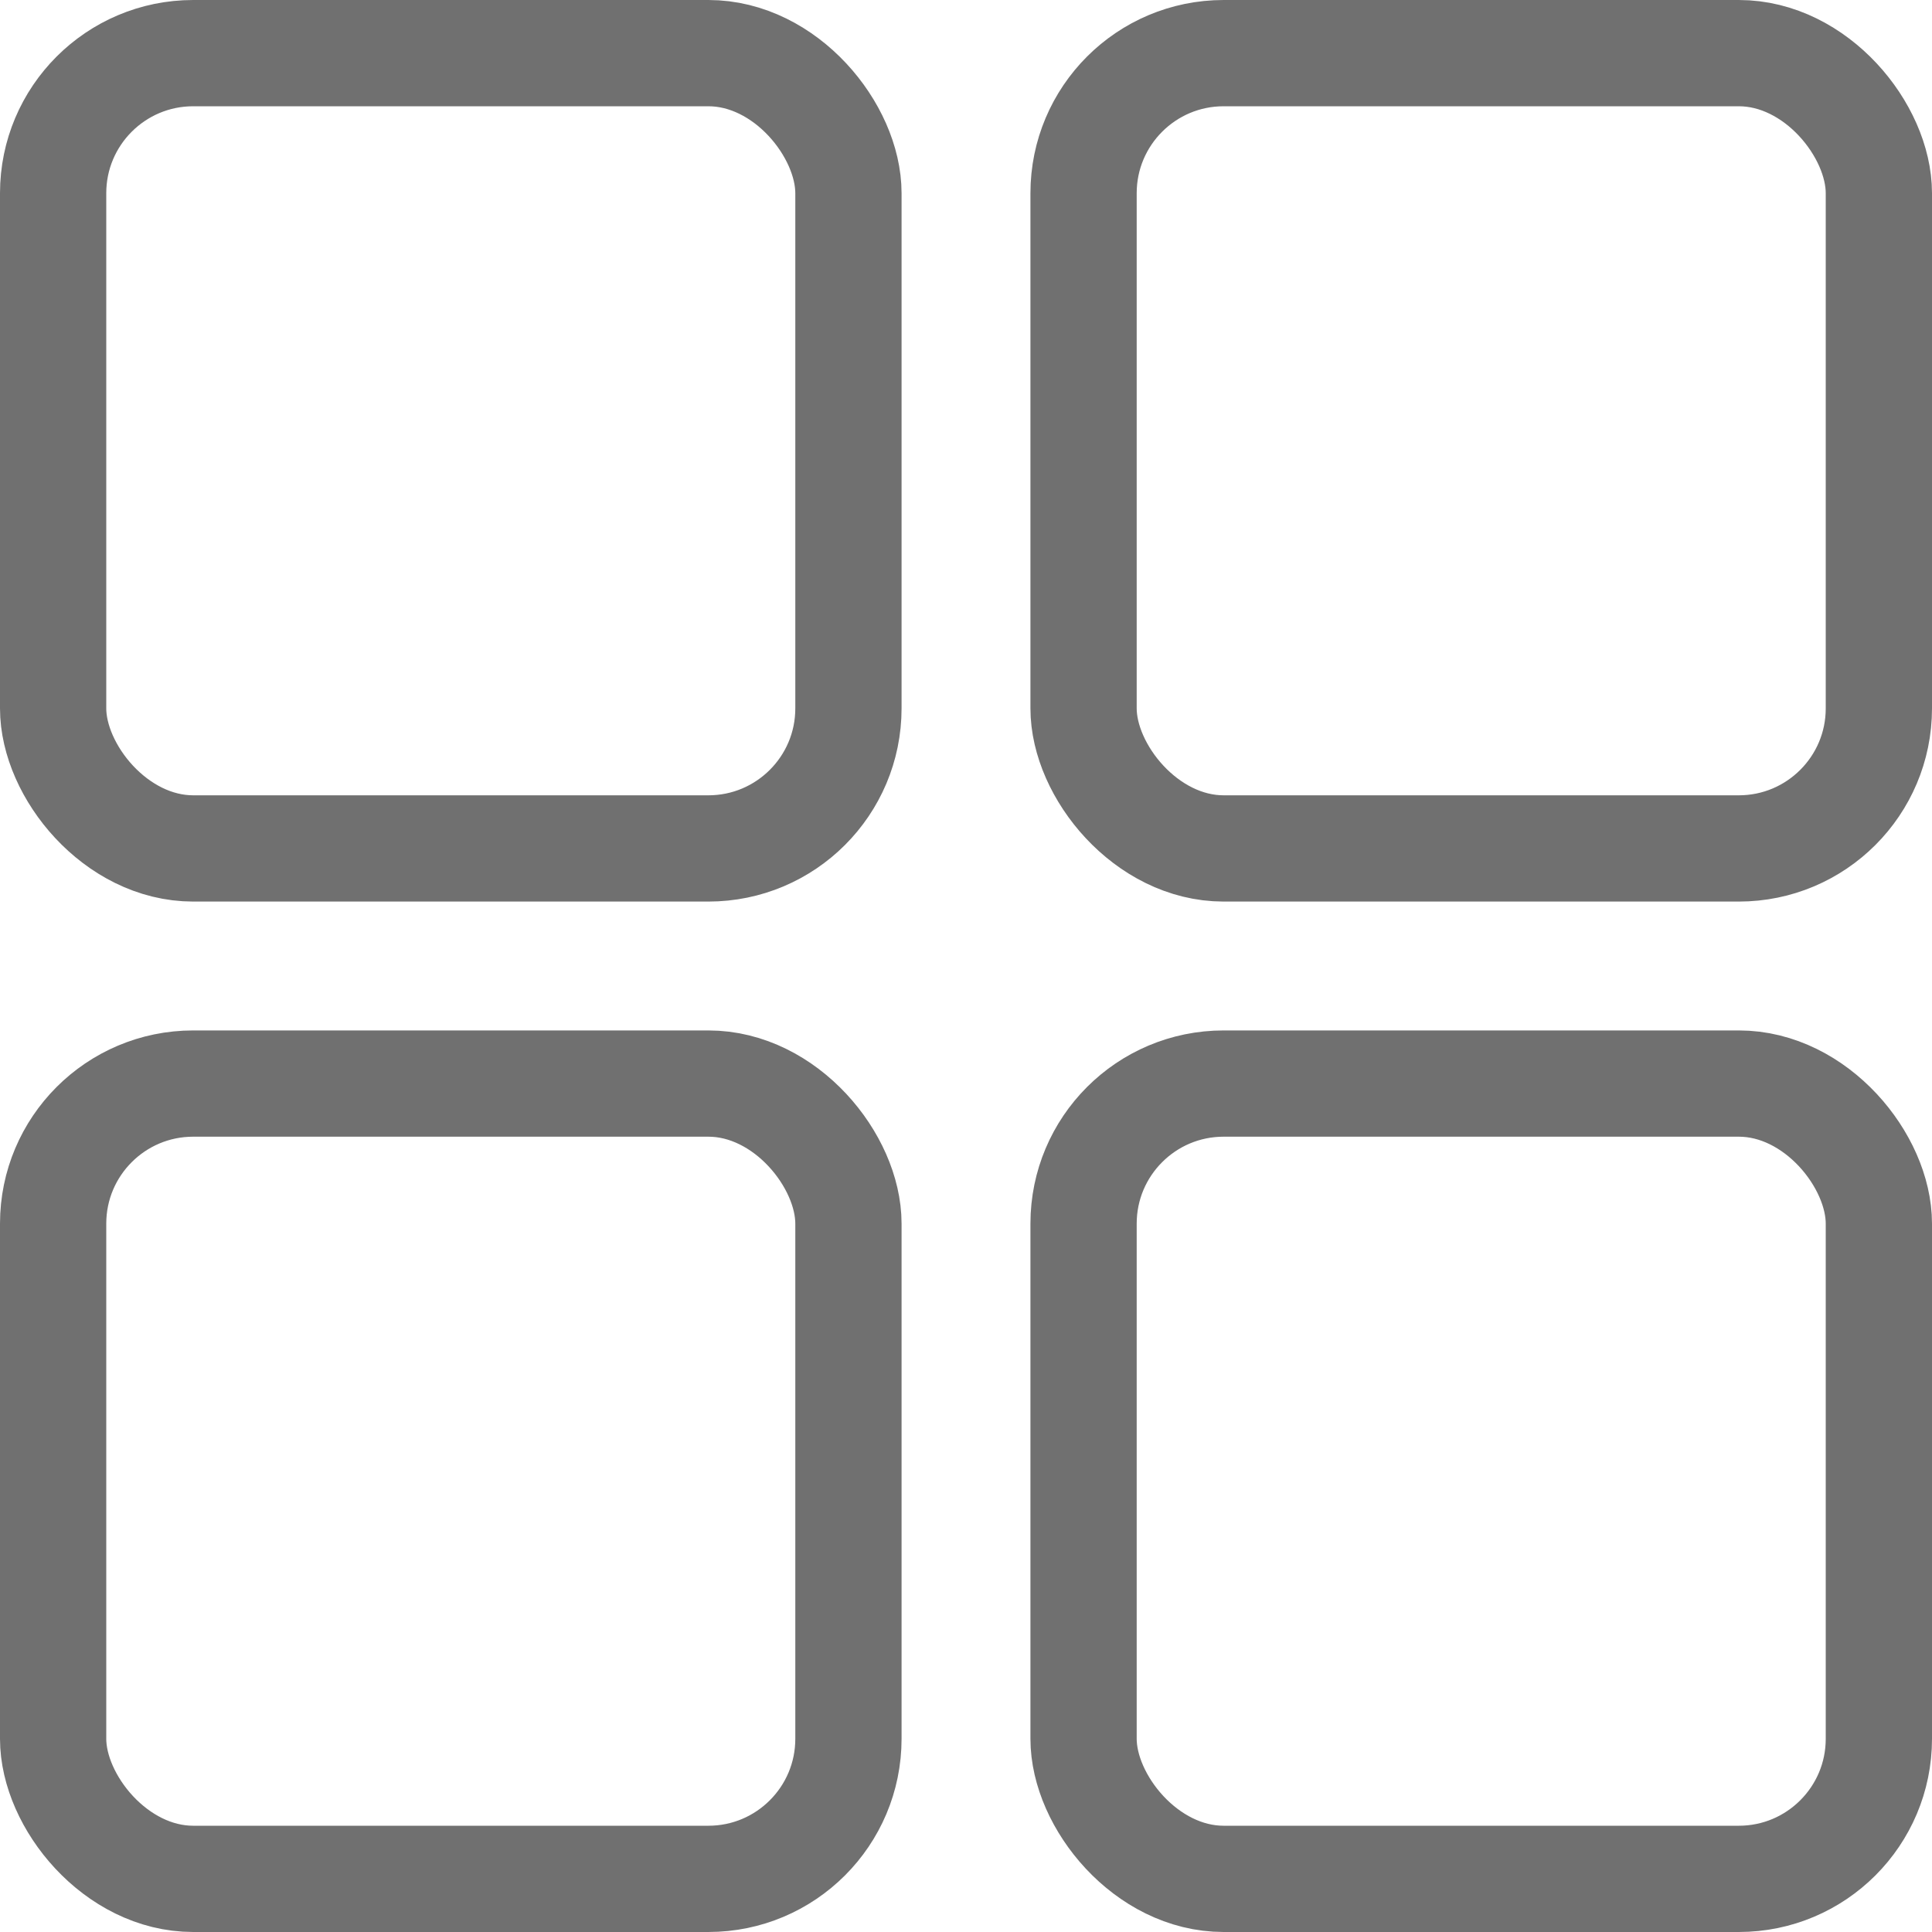 <?xml version="1.0" encoding="UTF-8"?> <svg xmlns="http://www.w3.org/2000/svg" width="20" height="20" viewBox="0 0 20 20" fill="none"> <rect x="0.55" y="0.55" width="8.233" height="8.233" rx="1.45" stroke="#707070" stroke-width="1.1"></rect> <rect x="11.217" y="0.55" width="8.233" height="8.233" rx="1.45" stroke="#707070" stroke-width="1.1"></rect> <rect x="0.55" y="11.217" width="8.233" height="8.233" rx="1.45" stroke="#707070" stroke-width="1.1"></rect> <rect x="11.217" y="11.217" width="8.233" height="8.233" rx="1.45" stroke="#707070" stroke-width="1.1"></rect> </svg> 
